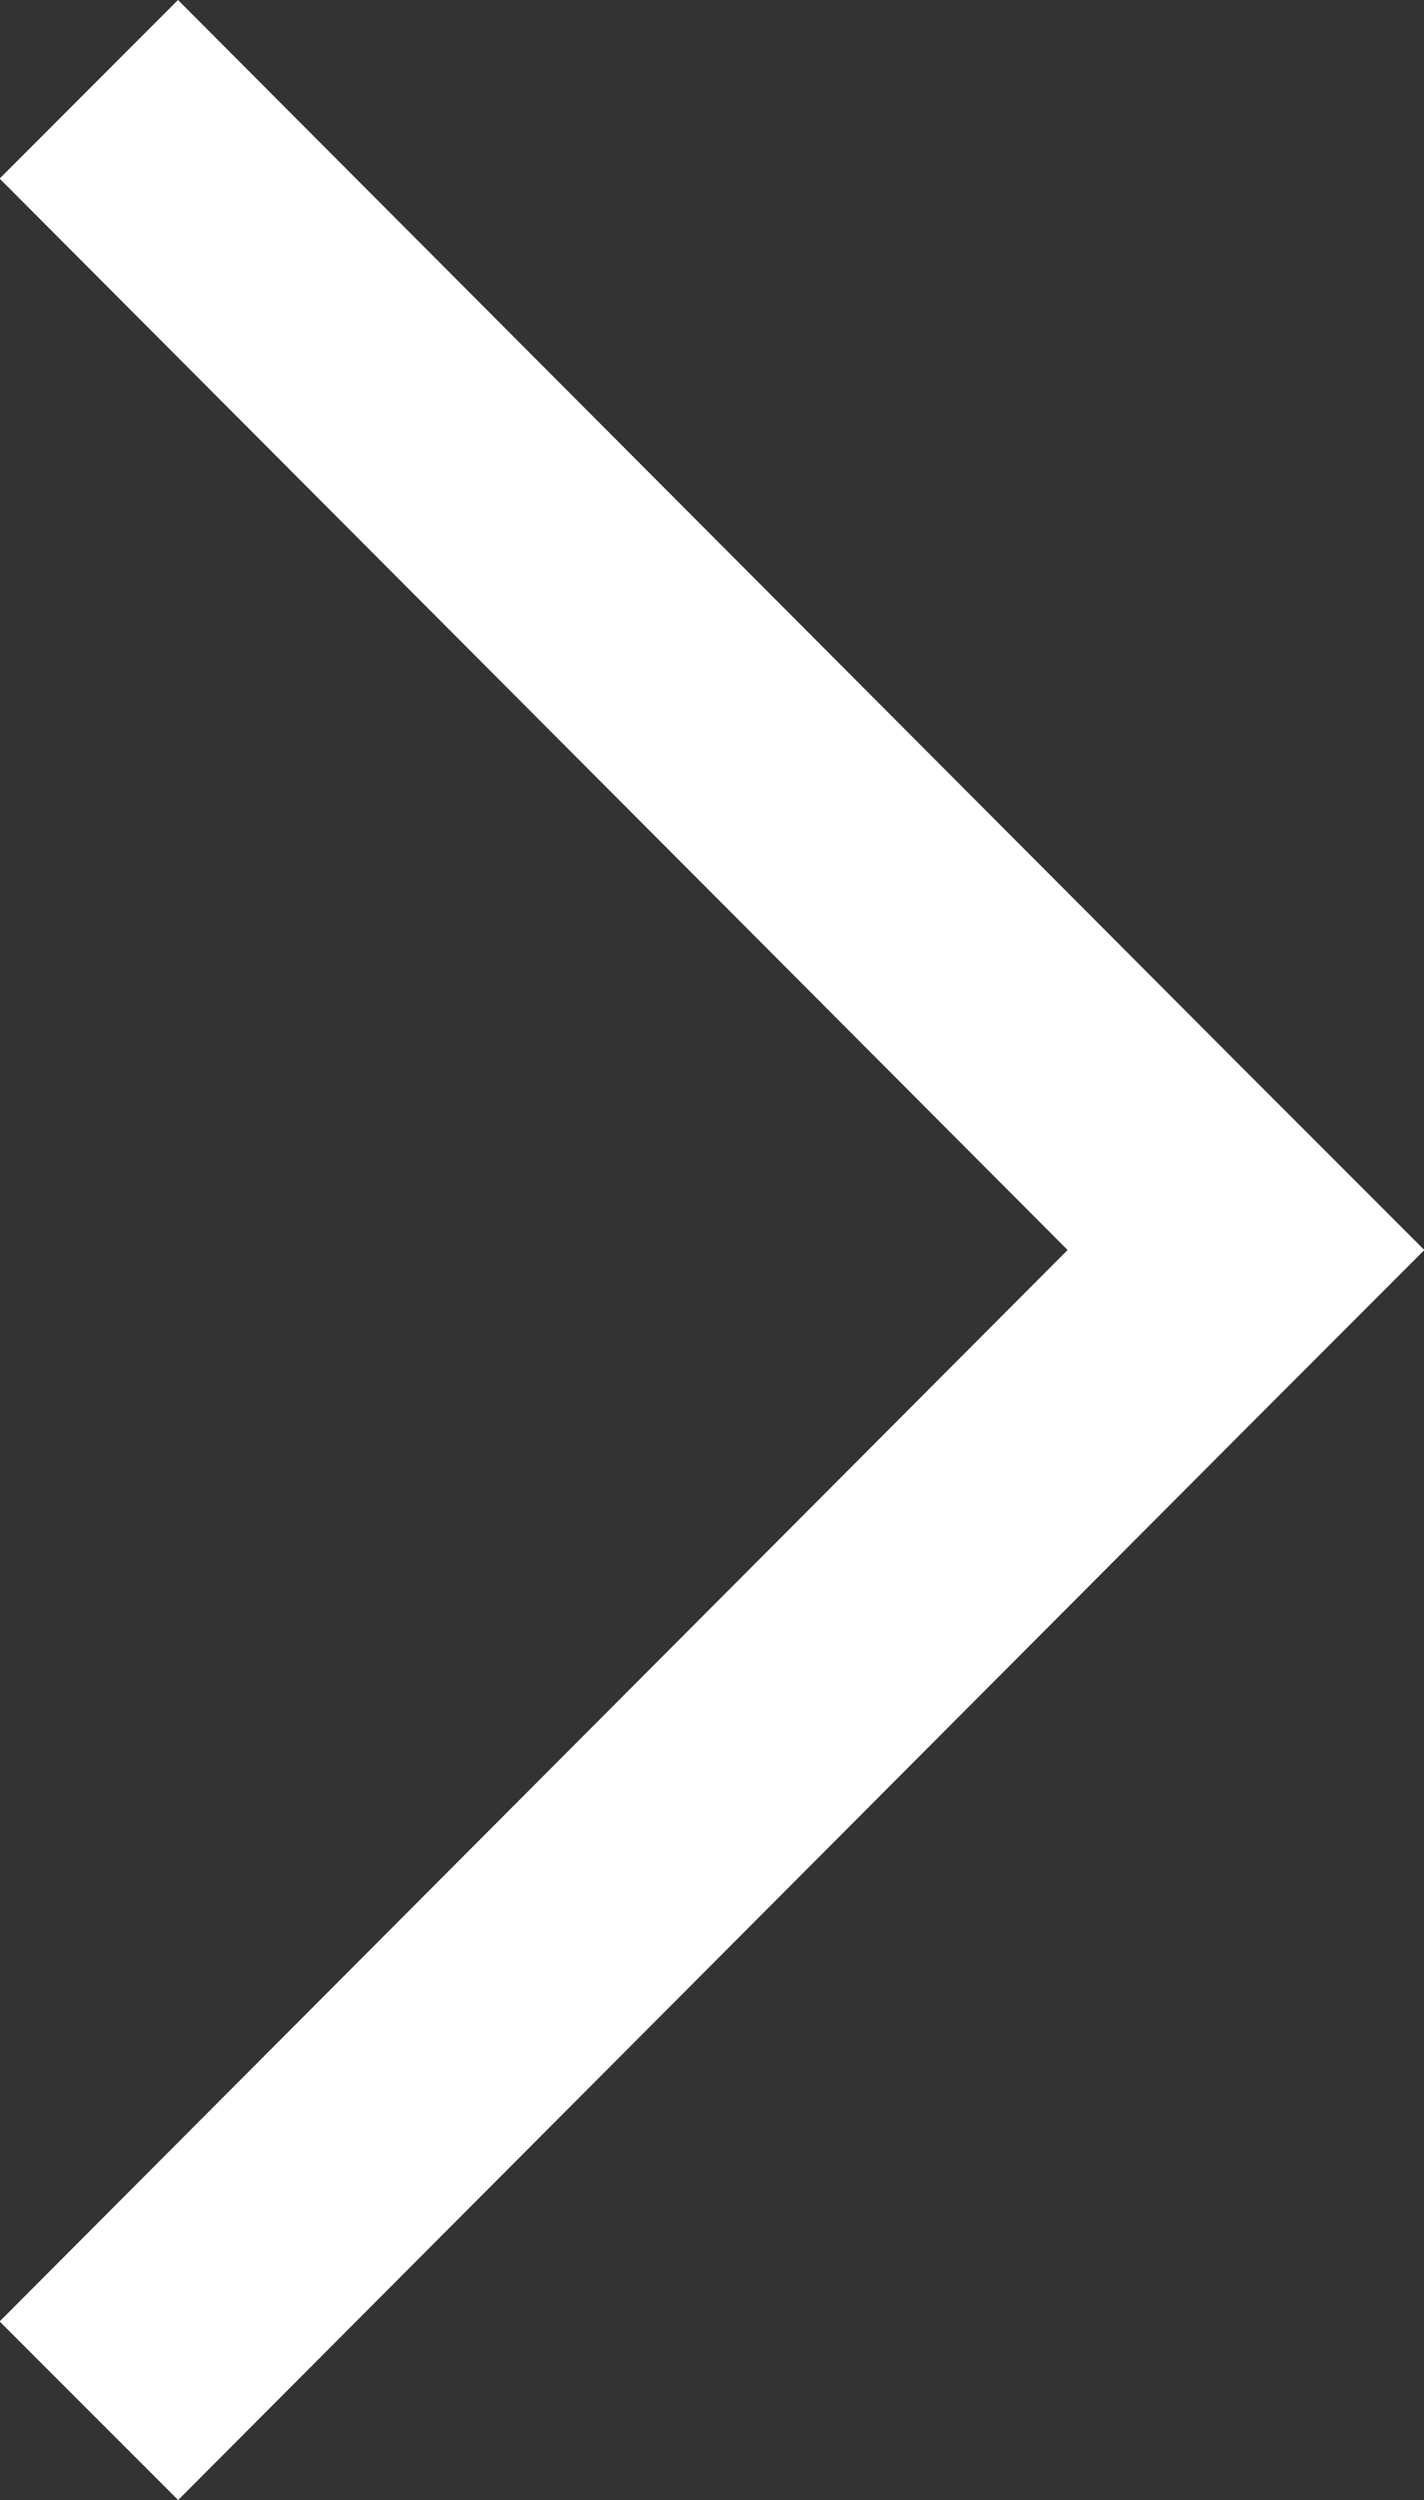 <svg xmlns="http://www.w3.org/2000/svg" width="11.967" height="21" viewBox="0 0 11.967 21">
  <rect x="0" y="0" width="11.967" height="21" fill="#333333" stroke="none"/>
  <path id="パス_34" data-name="パス 34" d="M12,10.067h0l9,8.974-1.5,1.5-9-8.975-9,8.975L0,19.042l9-8.974,1.5-1.5Z" transform="translate(20.538) rotate(90)" fill="#fff"/>
</svg>
